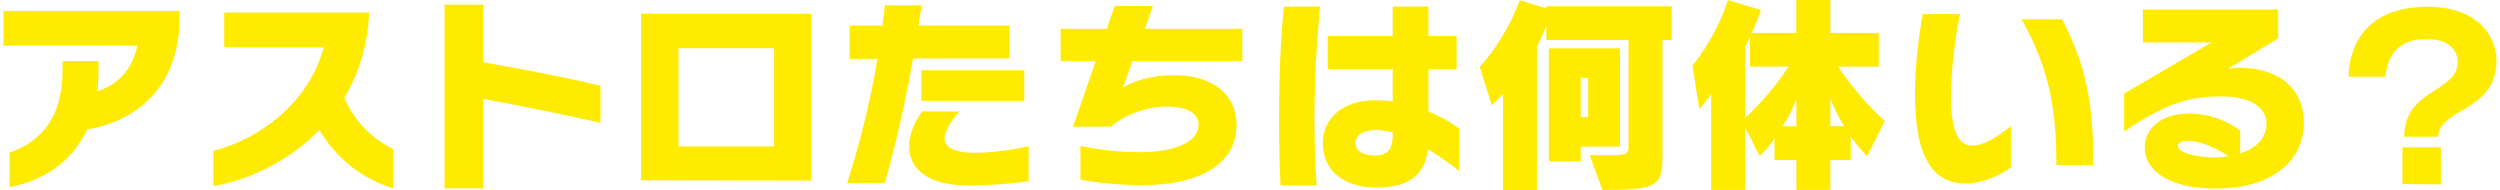 <svg width="276" height="21" viewBox="0 0 276 21" fill="none" xmlns="http://www.w3.org/2000/svg">
<path d="M9.602 14.304C7.914 18.005 4.627 19.965 1.063 20.664V16.847C4.77 15.52 6.905 12.751 6.905 7.718V6.741H10.87V7.932C10.87 8.702 10.825 9.4 10.754 10.073C13.335 9.232 14.668 7.369 15.166 5.04H0.39V1.197H19.837V2.012C19.74 10.183 14.487 13.47 9.609 14.304H9.602Z" fill="#FFEB00"/>
<path d="M35.261 14.349C31.884 17.817 27.497 19.849 23.557 20.547V16.659C28.694 15.333 34.135 11.302 35.733 5.227H24.754V1.384H40.753C40.611 5.04 39.582 8.139 38.03 10.772C39.155 13.638 41.478 15.501 43.425 16.478V20.787C39.815 19.738 37.001 17.274 35.261 14.362V14.349Z" fill="#FFEB00"/>
<path d="M53.349 10.927V20.799H49.08V0.518H53.349V6.877C57.593 7.621 62.64 8.579 66.295 9.465V13.56C62.517 12.7 57.192 11.626 53.349 10.927Z" fill="#FFEB00"/>
<path d="M70.772 19.913V1.514H89.585V19.933L70.772 19.907V19.913ZM85.458 5.318H74.906V16.167H85.458V5.318Z" fill="#FFEB00"/>
<path d="M100.797 6.457C99.949 11.348 98.947 15.676 97.698 20.198H93.525C94.884 16.006 96.061 11.328 96.876 6.502H93.803V2.821H97.413C97.53 2.051 97.627 1.333 97.698 0.582H101.754C101.638 1.326 101.521 2.07 101.405 2.821H111.465V6.457H100.79H100.797ZM106.988 20.476C102.343 20.476 100.376 18.639 100.376 16.142C100.376 14.582 101.127 13.256 101.806 12.299H105.934C105.326 12.997 104.29 14.252 104.29 15.281C104.29 16.096 105.041 16.866 107.577 16.866C109.479 16.866 111.866 16.543 113.561 16.142V20.01C112.06 20.217 109.621 20.476 106.995 20.476H106.988ZM101.709 11.134V7.757H113.082V11.134H101.709Z" fill="#FFEB00"/>
<path d="M125.045 6.735C124.456 8.294 124.009 9.575 123.964 9.672C125.045 9.019 126.875 8.3 129.664 8.3C133.791 8.3 136.515 10.371 136.515 13.8C136.515 17.921 132.737 20.437 126.151 20.437C123.479 20.437 120.943 20.159 119.28 19.829V16.128C120.969 16.452 123.078 16.801 125.873 16.801C129.062 16.801 132.323 15.941 132.323 13.754C132.323 12.635 131.288 11.774 128.803 11.774C126.319 11.774 123.809 12.868 122.657 13.987H118.459C118.575 13.638 119.798 10.099 120.969 6.748H117.1V3.183H122.192C122.664 1.831 123.013 0.828 123.058 0.666H127.283C127.212 0.854 126.837 1.876 126.39 3.183H137.156V6.748H125.051L125.045 6.735Z" fill="#FFEB00"/>
<path d="M145.12 13.165C145.12 15.52 145.191 17.94 145.352 20.476H141.367C141.251 18.102 141.205 15.701 141.205 13.237C141.205 8.883 141.348 4.736 141.742 0.731H145.728C145.352 4.833 145.12 8.883 145.12 13.165ZM157.651 16.471C157.321 19.357 155.445 20.709 151.997 20.709C148.781 20.709 146.038 19.221 146.038 15.727C146.038 13.165 148.147 11.069 151.809 11.069C152.469 11.069 153.148 11.115 153.756 11.186V7.621H146.582V3.985H153.756V0.725H157.696V3.985H160.815V7.621H157.696V12.305C159.598 13.094 160.86 14.007 161.119 14.213V18.898C160.815 18.639 159.385 17.526 157.645 16.478L157.651 16.471ZM153.756 14.628C153.122 14.466 152.488 14.349 151.951 14.349C150.45 14.349 149.655 14.932 149.655 15.773C149.655 16.75 150.567 17.17 151.835 17.17C153.31 17.17 153.756 16.213 153.756 15.029V14.628Z" fill="#FFEB00"/>
<path d="M183.542 4.406V17.17C183.542 20.593 182.953 20.968 176.904 20.968L175.494 17.125H178.334C179.79 17.125 179.79 16.73 179.79 15.96V4.412H170.713V2.853C170.713 2.853 170.176 4.205 169.678 5.092V20.974H165.926V10.403C165.175 11.192 164.683 11.613 164.683 11.613L163.37 7.375C163.37 7.375 166.139 4.509 167.782 0.019L170.713 0.925V0.692H184.551V4.419H183.542V4.406ZM174.511 16.187V17.817H170.991V5.337H178.852V16.187H174.511ZM175.332 8.598H174.511V12.933H175.332V8.598Z" fill="#FFEB00"/>
<path d="M206.127 17.241C205.351 16.452 204.769 15.727 204.322 15.055V17.662H202.071V20.968H198.318V17.662H195.905V15.287C195.905 15.287 195.226 16.31 194.262 17.241L192.664 14.052V20.968H188.912V10.416C188.394 11.186 187.598 12.046 187.598 12.046L186.848 7.246C186.848 7.246 189.429 4.192 190.762 0.006L194.398 1.1C194.139 1.986 193.745 2.821 193.389 3.636H198.312V0H202.064V3.636H207.415V7.362H202.938C204.342 9.484 206.341 11.813 208.075 13.347L206.127 17.235V17.241ZM193.201 7.362V4.076C193.059 4.38 192.852 4.846 192.664 5.195V13.017C194.327 11.503 196.138 9.381 197.452 7.356H193.208L193.201 7.362ZM198.318 10.927C197.846 12.208 197.335 13.14 196.792 13.929H198.318V10.927ZM202.071 10.927V13.929H203.598C203.132 13.23 202.517 12.02 202.071 10.927Z" fill="#FFEB00"/>
<path d="M217.009 20.263C213.47 20.263 211.406 17.494 211.406 10.409C211.406 7.175 211.879 3.681 212.273 1.559H216.375C215.741 4.82 215.392 7.938 215.392 10.921C215.392 13.903 216.051 16.07 217.643 16.07C219.234 16.07 220.645 14.951 222.003 13.929V18.49C221.065 19.163 219.027 20.263 217.009 20.263ZM227.024 18.218C227.024 12.072 226.247 7.531 223.174 2.128H227.632C229.883 6.321 231.125 10.487 231.125 18.218H227.024Z" fill="#FFEB00"/>
<path d="M244.66 20.825C240.041 20.825 236.78 19.195 236.78 16.213C236.78 14.421 238.352 12.531 241.684 12.531C244.757 12.531 246.892 14.071 247.312 14.421V16.937C249.001 16.4 250.224 15.333 250.224 13.605C250.224 11.742 248.186 10.649 245.391 10.649C242.596 10.649 239.924 10.811 234.509 14.511V10.319L244.149 4.684H236.573V1.048H251.511V4.238L245.928 7.615C246.258 7.543 246.633 7.472 247.17 7.472C251.226 7.472 254.345 9.497 254.345 13.547C254.345 17.998 250.521 20.812 244.66 20.812V20.825ZM241.639 15.559C240.817 15.559 240.442 15.792 240.442 16.096C240.442 16.957 242.855 17.377 244.31 17.377C244.899 17.377 245.462 17.332 246.044 17.235C244.822 16.465 243.088 15.559 241.632 15.559H241.639Z" fill="#FFEB00"/>
<path d="M271.191 12.557C270.065 13.282 269.218 13.955 269.173 15.093H265.42C265.466 12.693 266.52 11.438 268.448 10.202C269.761 9.361 271.333 8.527 271.333 6.871C271.333 5.661 270.467 4.309 267.911 4.309C265.187 4.309 263.596 5.68 263.363 8.475H259.281C259.326 5.007 261.273 0.744 268.008 0.744C273.617 0.744 275.61 4.076 275.61 6.683C275.61 10.222 273.171 11.386 271.198 12.551L271.191 12.557ZM265.233 20.334V16.258H269.477V20.353L265.233 20.327V20.334Z" fill="#FFEB00"/>
</svg>
